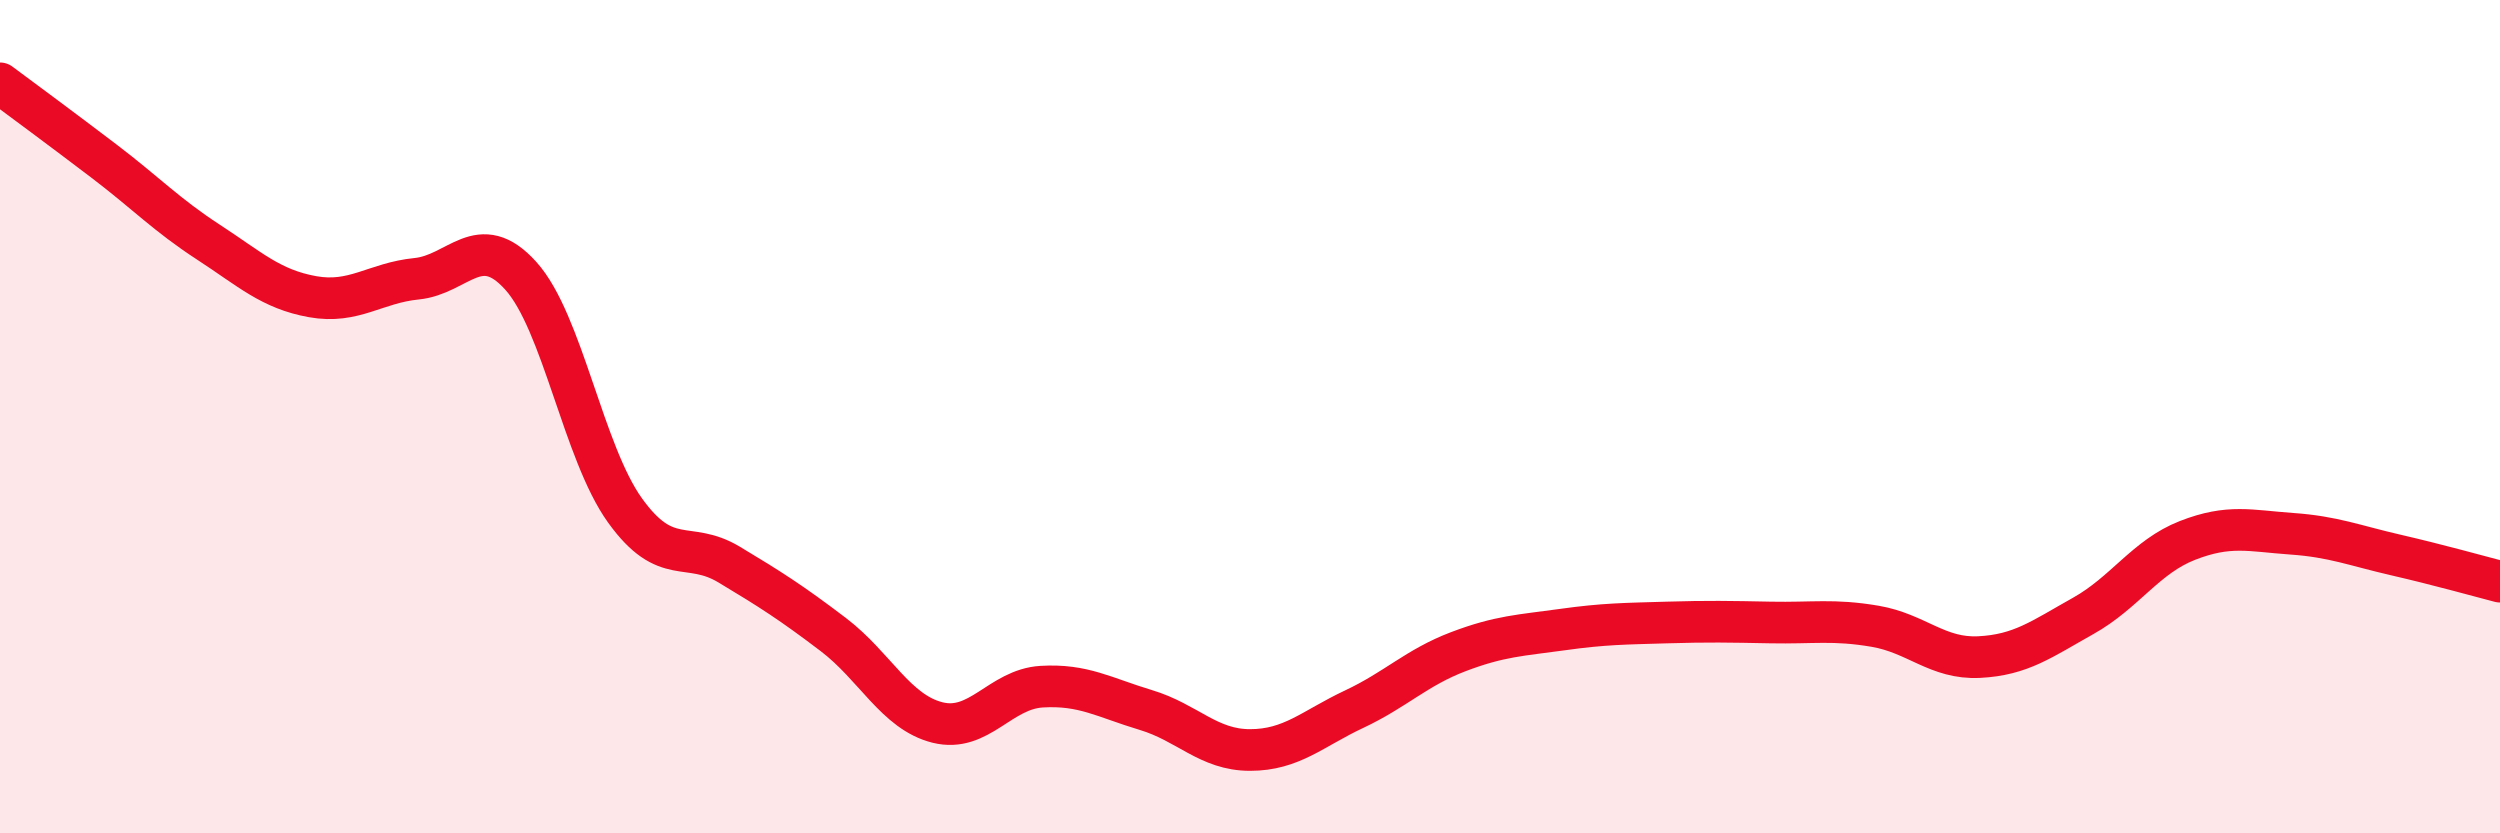 
    <svg width="60" height="20" viewBox="0 0 60 20" xmlns="http://www.w3.org/2000/svg">
      <path
        d="M 0,2 C 0.5,2.37 1.5,3.11 2.5,3.87 C 3.5,4.63 4,5.16 5,5.81 C 6,6.46 6.5,6.94 7.5,7.12 C 8.5,7.3 9,6.79 10,6.69 C 11,6.59 11.5,5.51 12.5,6.62 C 13.5,7.73 14,10.86 15,12.25 C 16,13.64 16.5,12.95 17.5,13.55 C 18.5,14.15 19,14.47 20,15.23 C 21,15.99 21.5,17.09 22.5,17.34 C 23.5,17.59 24,16.54 25,16.48 C 26,16.42 26.5,16.74 27.5,17.04 C 28.5,17.34 29,18 30,18 C 31,18 31.5,17.49 32.5,17.02 C 33.5,16.55 34,16.02 35,15.64 C 36,15.26 36.5,15.25 37.5,15.11 C 38.5,14.97 39,14.97 40,14.94 C 41,14.91 41.5,14.92 42.5,14.94 C 43.5,14.96 44,14.86 45,15.03 C 46,15.2 46.5,15.82 47.5,15.77 C 48.5,15.72 49,15.34 50,14.78 C 51,14.22 51.5,13.36 52.5,12.97 C 53.5,12.58 54,12.74 55,12.81 C 56,12.88 56.5,13.09 57.5,13.32 C 58.5,13.55 59.5,13.83 60,13.96L60 20L0 20Z"
        fill="#EB0A25"
        opacity="0.1"
        stroke-linecap="round"
        stroke-linejoin="round"
      />
      <path
        d="M 0,2 C 0.5,2.37 1.5,3.11 2.5,3.87 C 3.5,4.63 4,5.16 5,5.81 C 6,6.46 6.5,6.94 7.5,7.12 C 8.5,7.3 9,6.79 10,6.69 C 11,6.59 11.5,5.51 12.5,6.62 C 13.5,7.73 14,10.86 15,12.25 C 16,13.64 16.5,12.95 17.5,13.55 C 18.5,14.15 19,14.47 20,15.23 C 21,15.99 21.5,17.09 22.5,17.34 C 23.5,17.59 24,16.54 25,16.48 C 26,16.42 26.5,16.74 27.5,17.04 C 28.5,17.34 29,18 30,18 C 31,18 31.5,17.49 32.5,17.02 C 33.5,16.55 34,16.02 35,15.64 C 36,15.26 36.5,15.25 37.5,15.11 C 38.5,14.97 39,14.97 40,14.94 C 41,14.91 41.5,14.92 42.5,14.94 C 43.5,14.96 44,14.86 45,15.03 C 46,15.2 46.5,15.82 47.5,15.77 C 48.5,15.72 49,15.34 50,14.78 C 51,14.22 51.5,13.36 52.5,12.97 C 53.5,12.58 54,12.74 55,12.81 C 56,12.88 56.5,13.09 57.5,13.32 C 58.5,13.55 59.5,13.83 60,13.96"
        stroke="#EB0A25"
        stroke-width="1"
        fill="none"
        stroke-linecap="round"
        stroke-linejoin="round"
      />
    </svg>
  